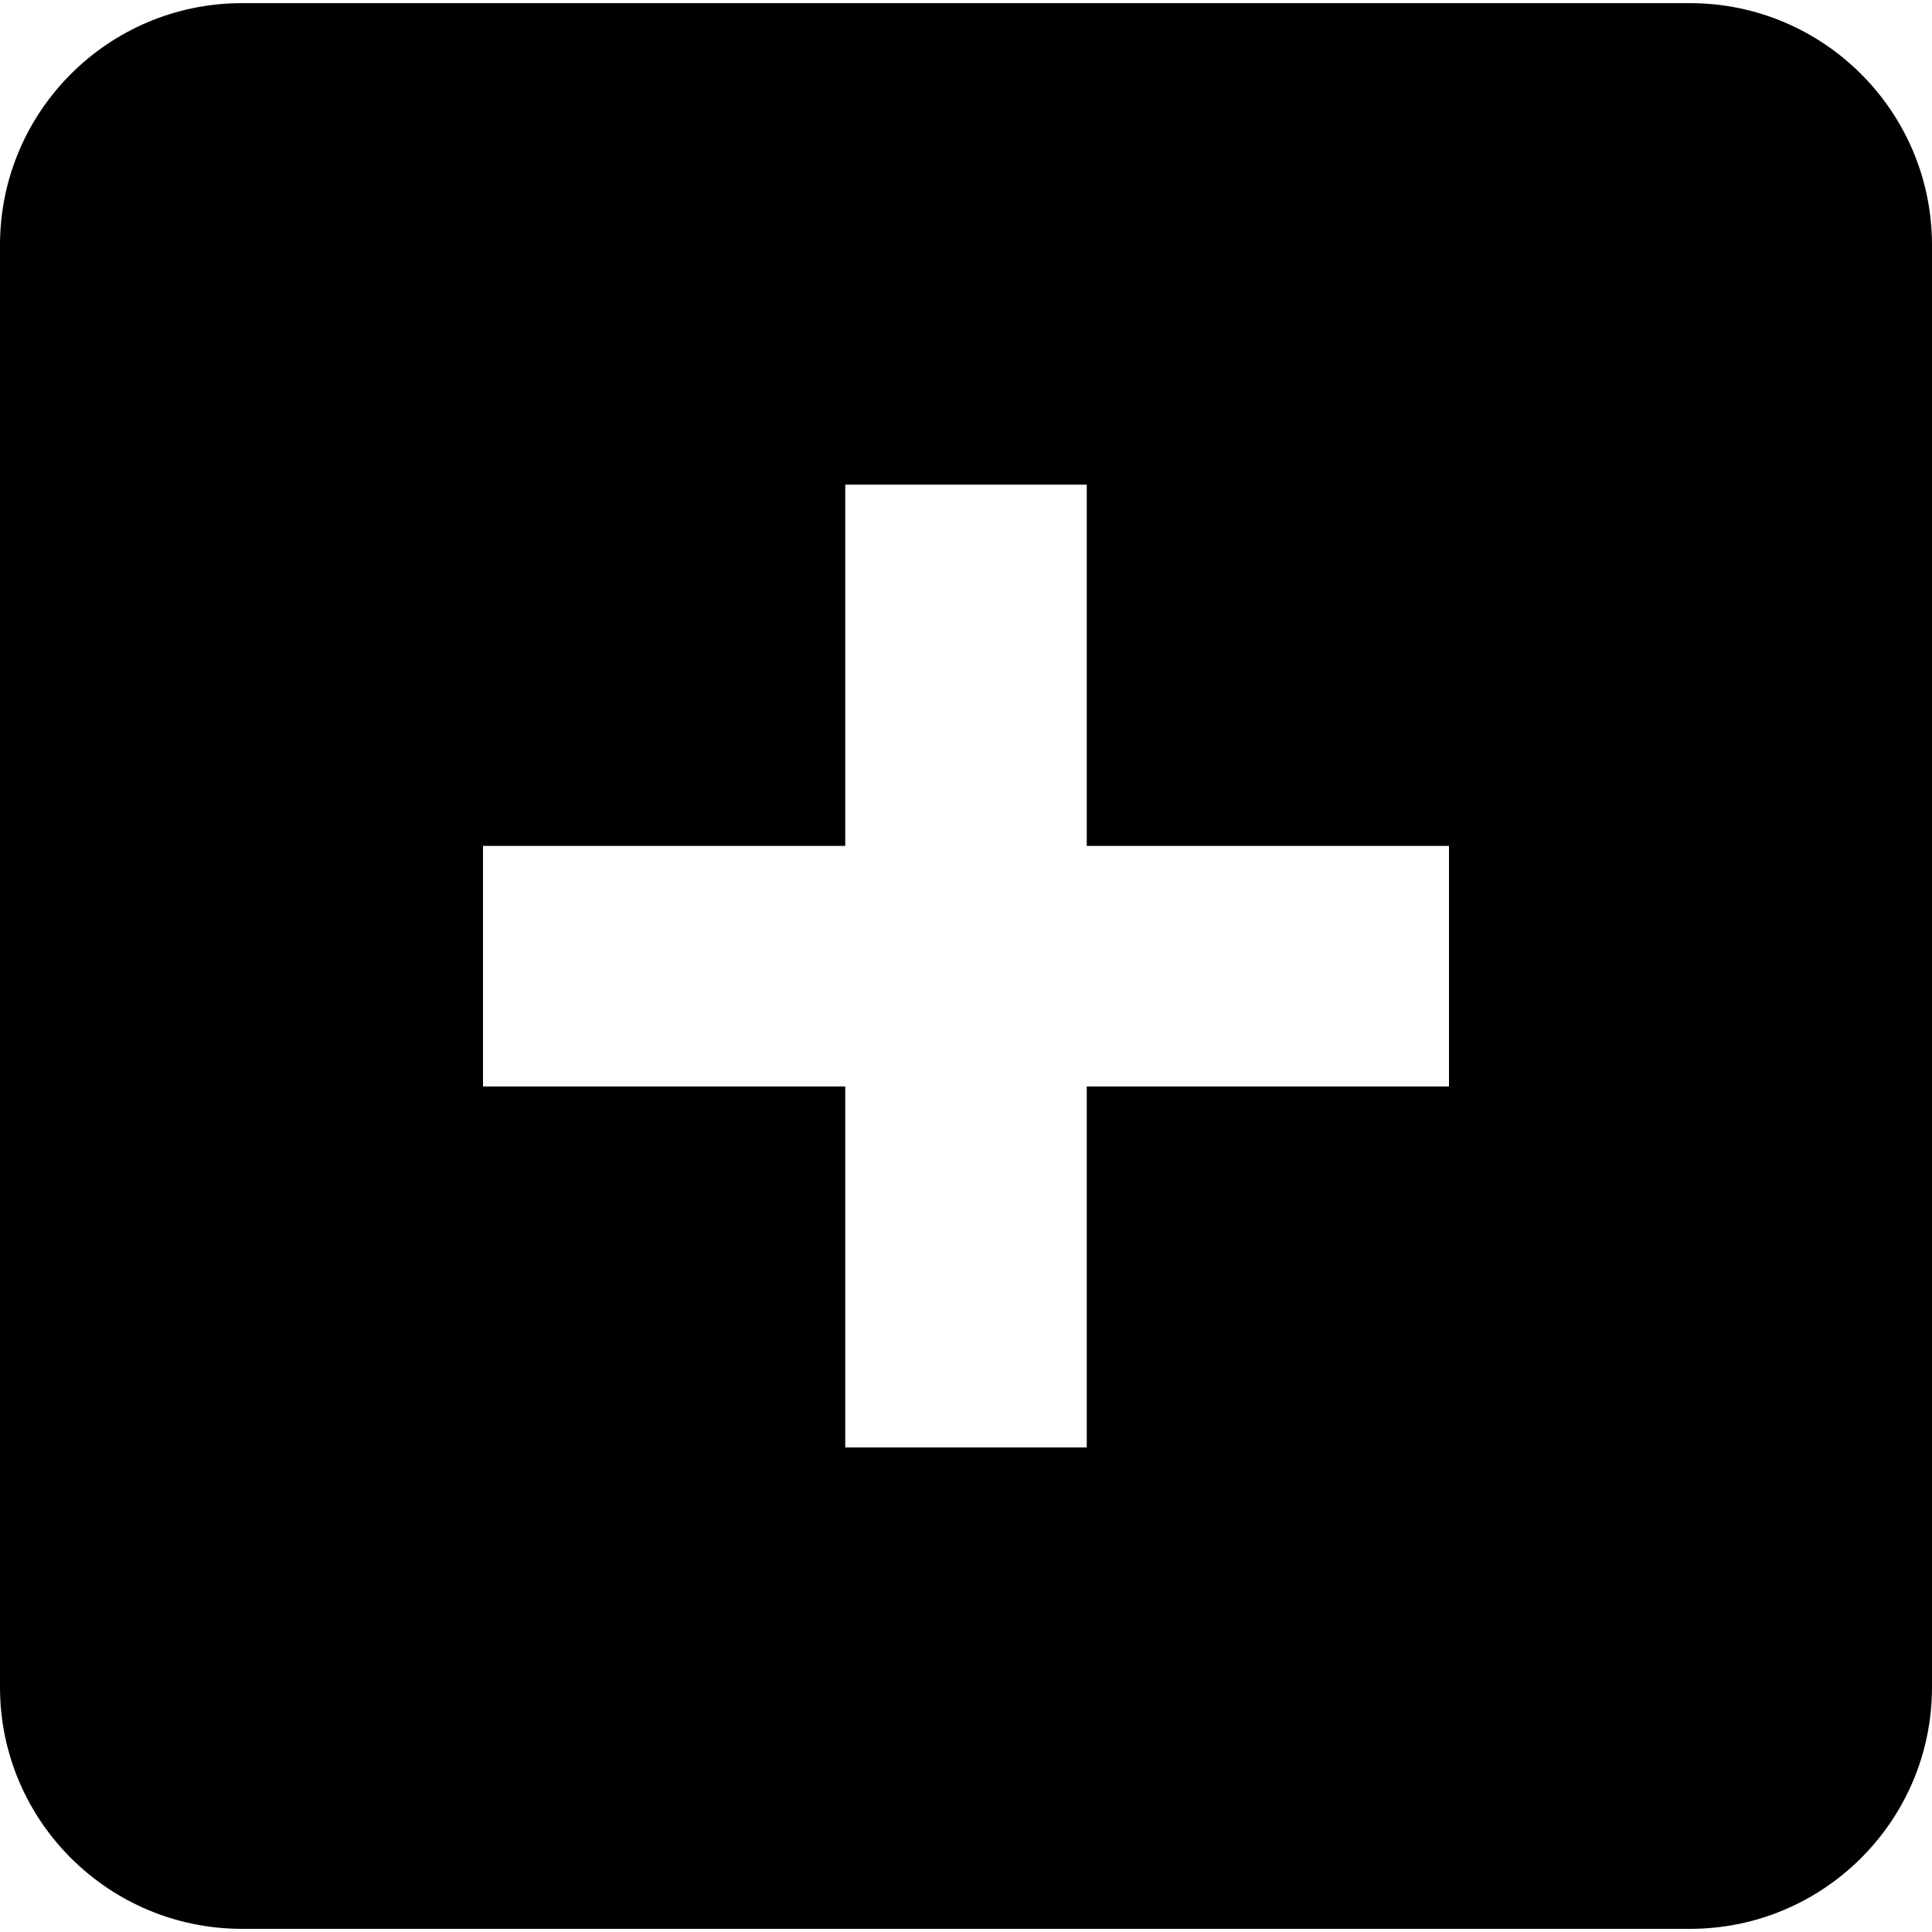 <svg xmlns="http://www.w3.org/2000/svg" width="32" height="32" viewBox="0 0 32 32">
  <path d="M24 17.995h-6v5.979h-4v-5.979h-6v-3.984h6v-5.984h4v5.984h6zM28 0.052h-24c-2.203 0.005-3.99 1.786-4 3.99v23.922c0.010 2.198 1.797 3.979 4 3.984h24c2.203-0.005 3.99-1.786 4-3.984v-23.922c-0.010-2.203-1.797-3.984-4-3.99z"/>
</svg>
